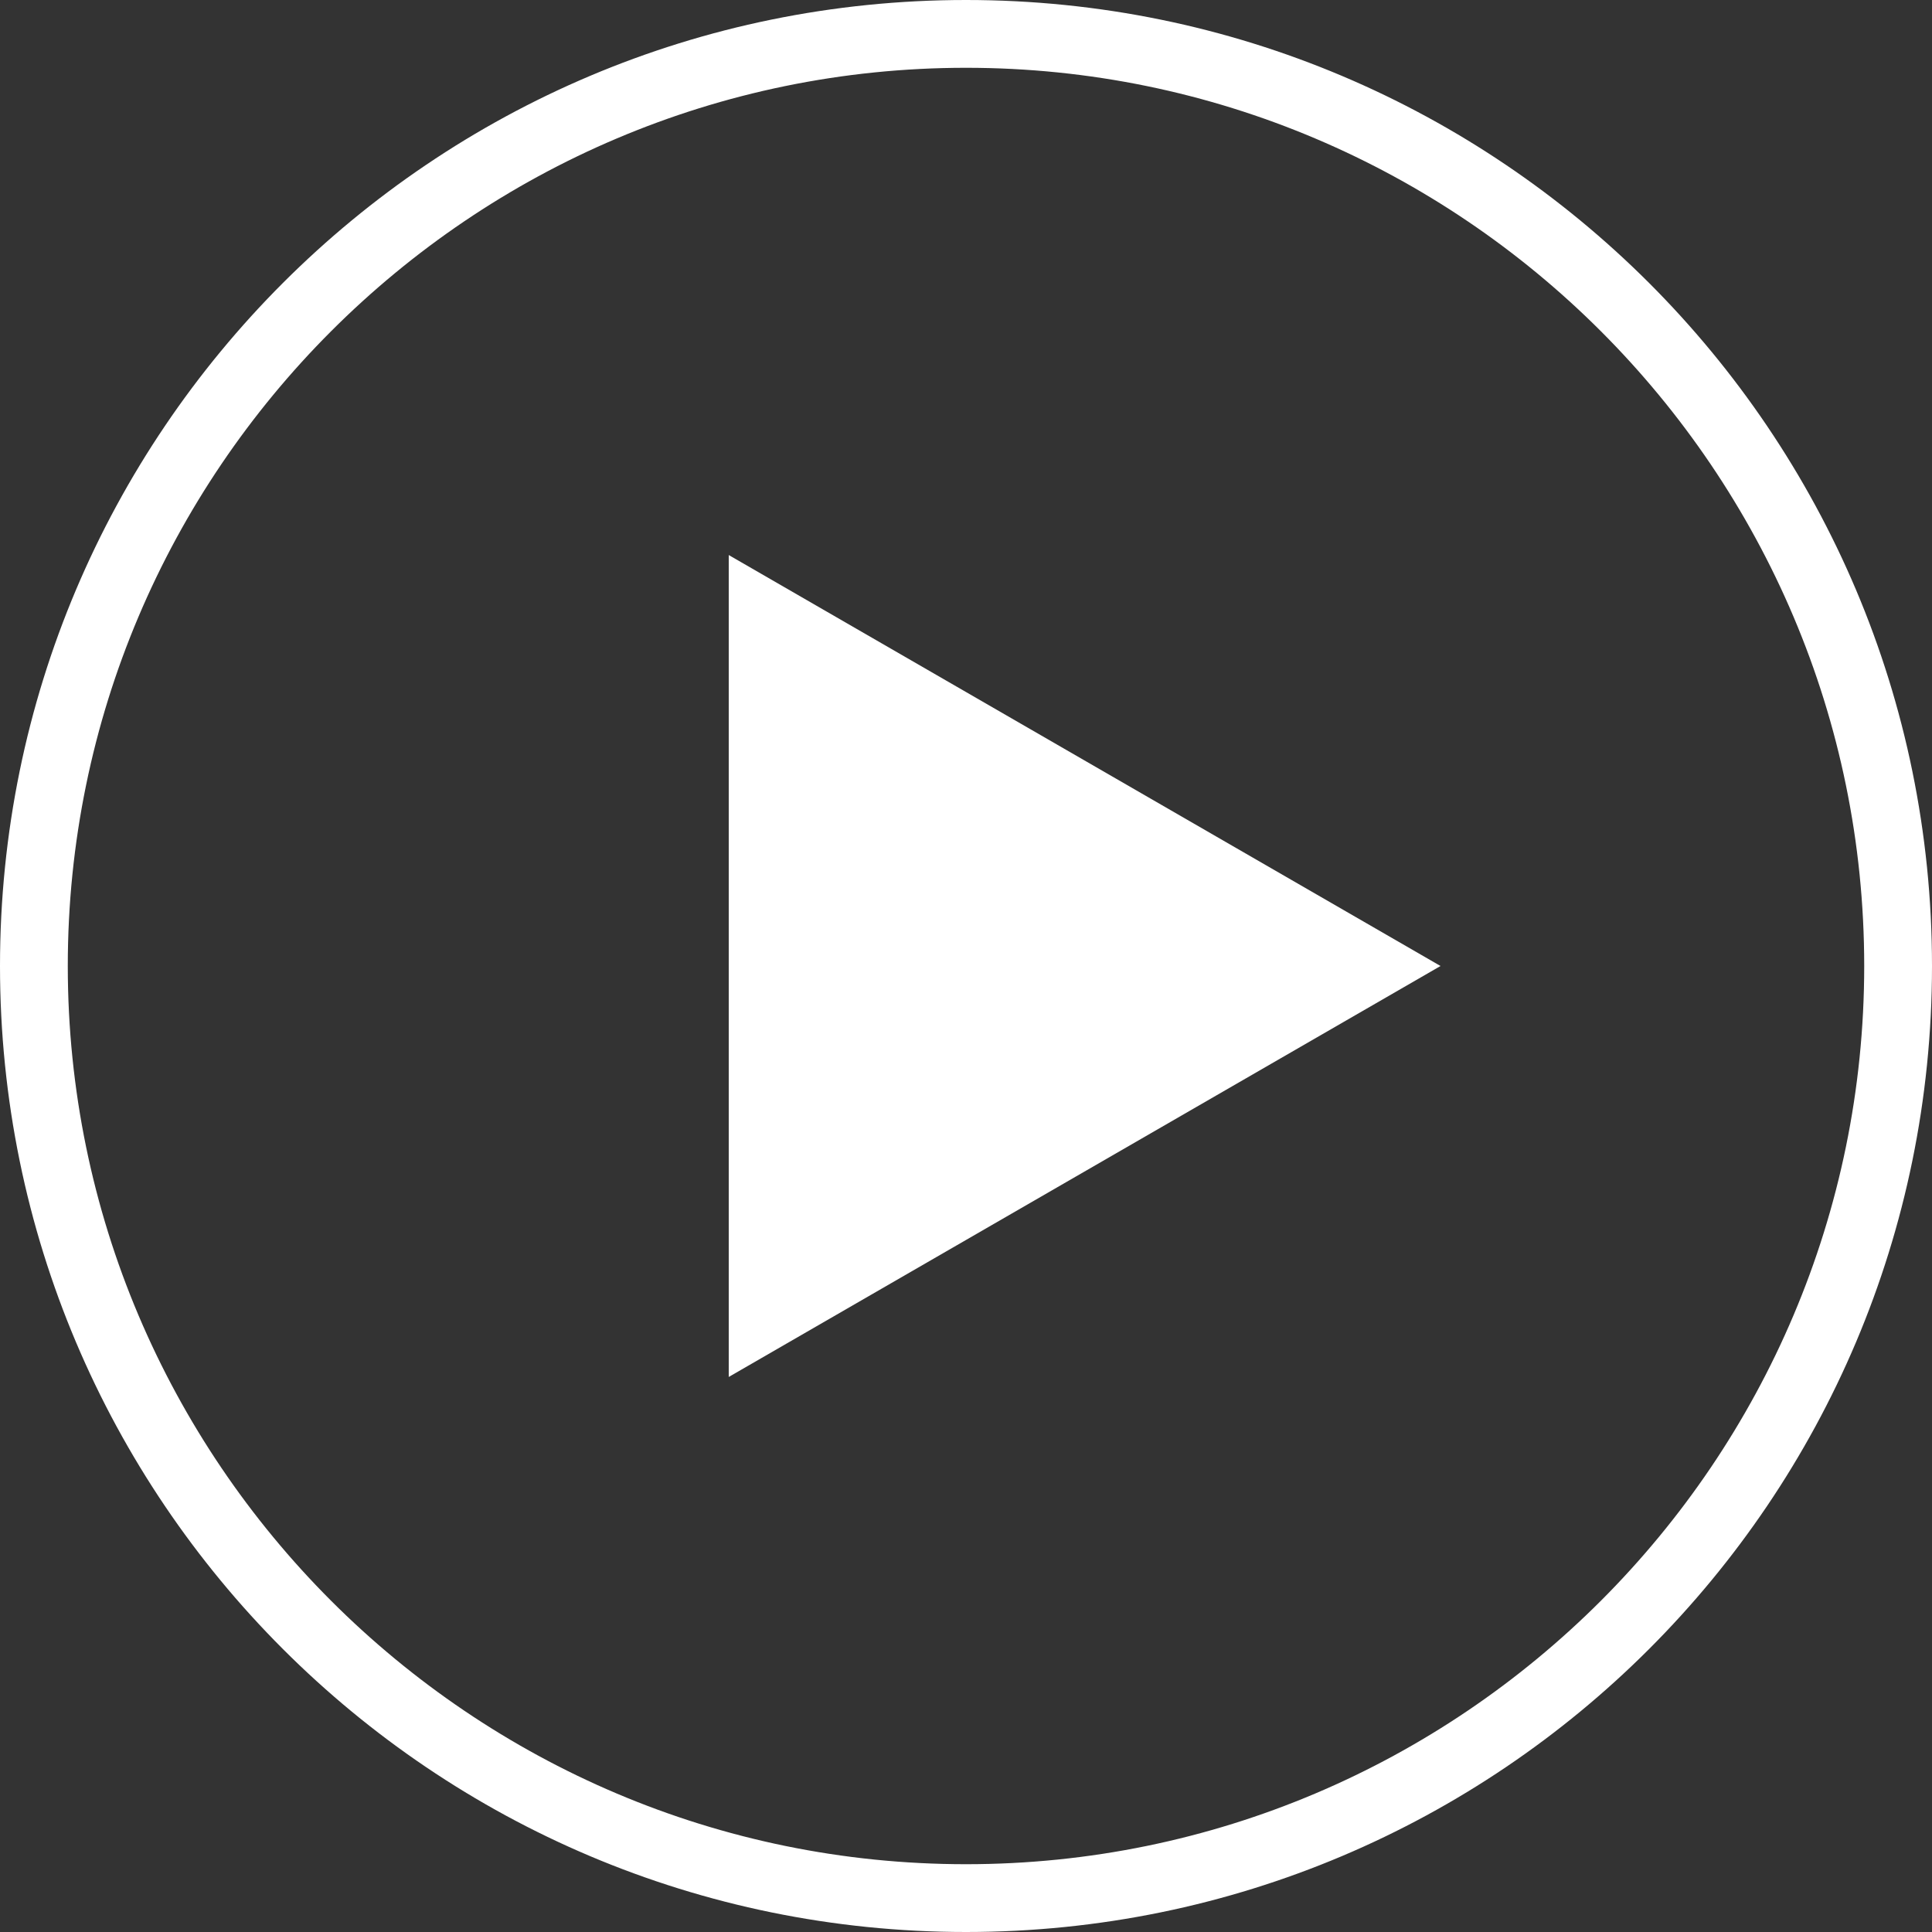 <?xml version="1.0" encoding="UTF-8"?>
<svg id="_レイヤー_2" data-name="レイヤー 2" xmlns="http://www.w3.org/2000/svg" viewBox="0 0 114 114">
  <rect x="0" y="0" width="114" height="114" fill="#333333" stroke="none"/>
  <defs>
    <style>
      .cls-1 {
        fill: #fff;
        stroke-width: 0px;
      }
    </style>
  </defs>
  <g id="_レイヤー_1-2" data-name="レイヤー 1">
    <g>
      <polygon class="cls-1" points="85 57 43 32.751 43 81.249 85 57"/>
      <path class="cls-1" d="M57,4c29.224,0,53,23.776,53,53s-23.776,53-53,53S4,86.224,4,57,27.776,4,57,4M57,0C25.52,0,0,25.52,0,57s25.52,57,57,57,57-25.52,57-57S88.48,0,57,0h0Z"/>
    </g>
  </g>
</svg>